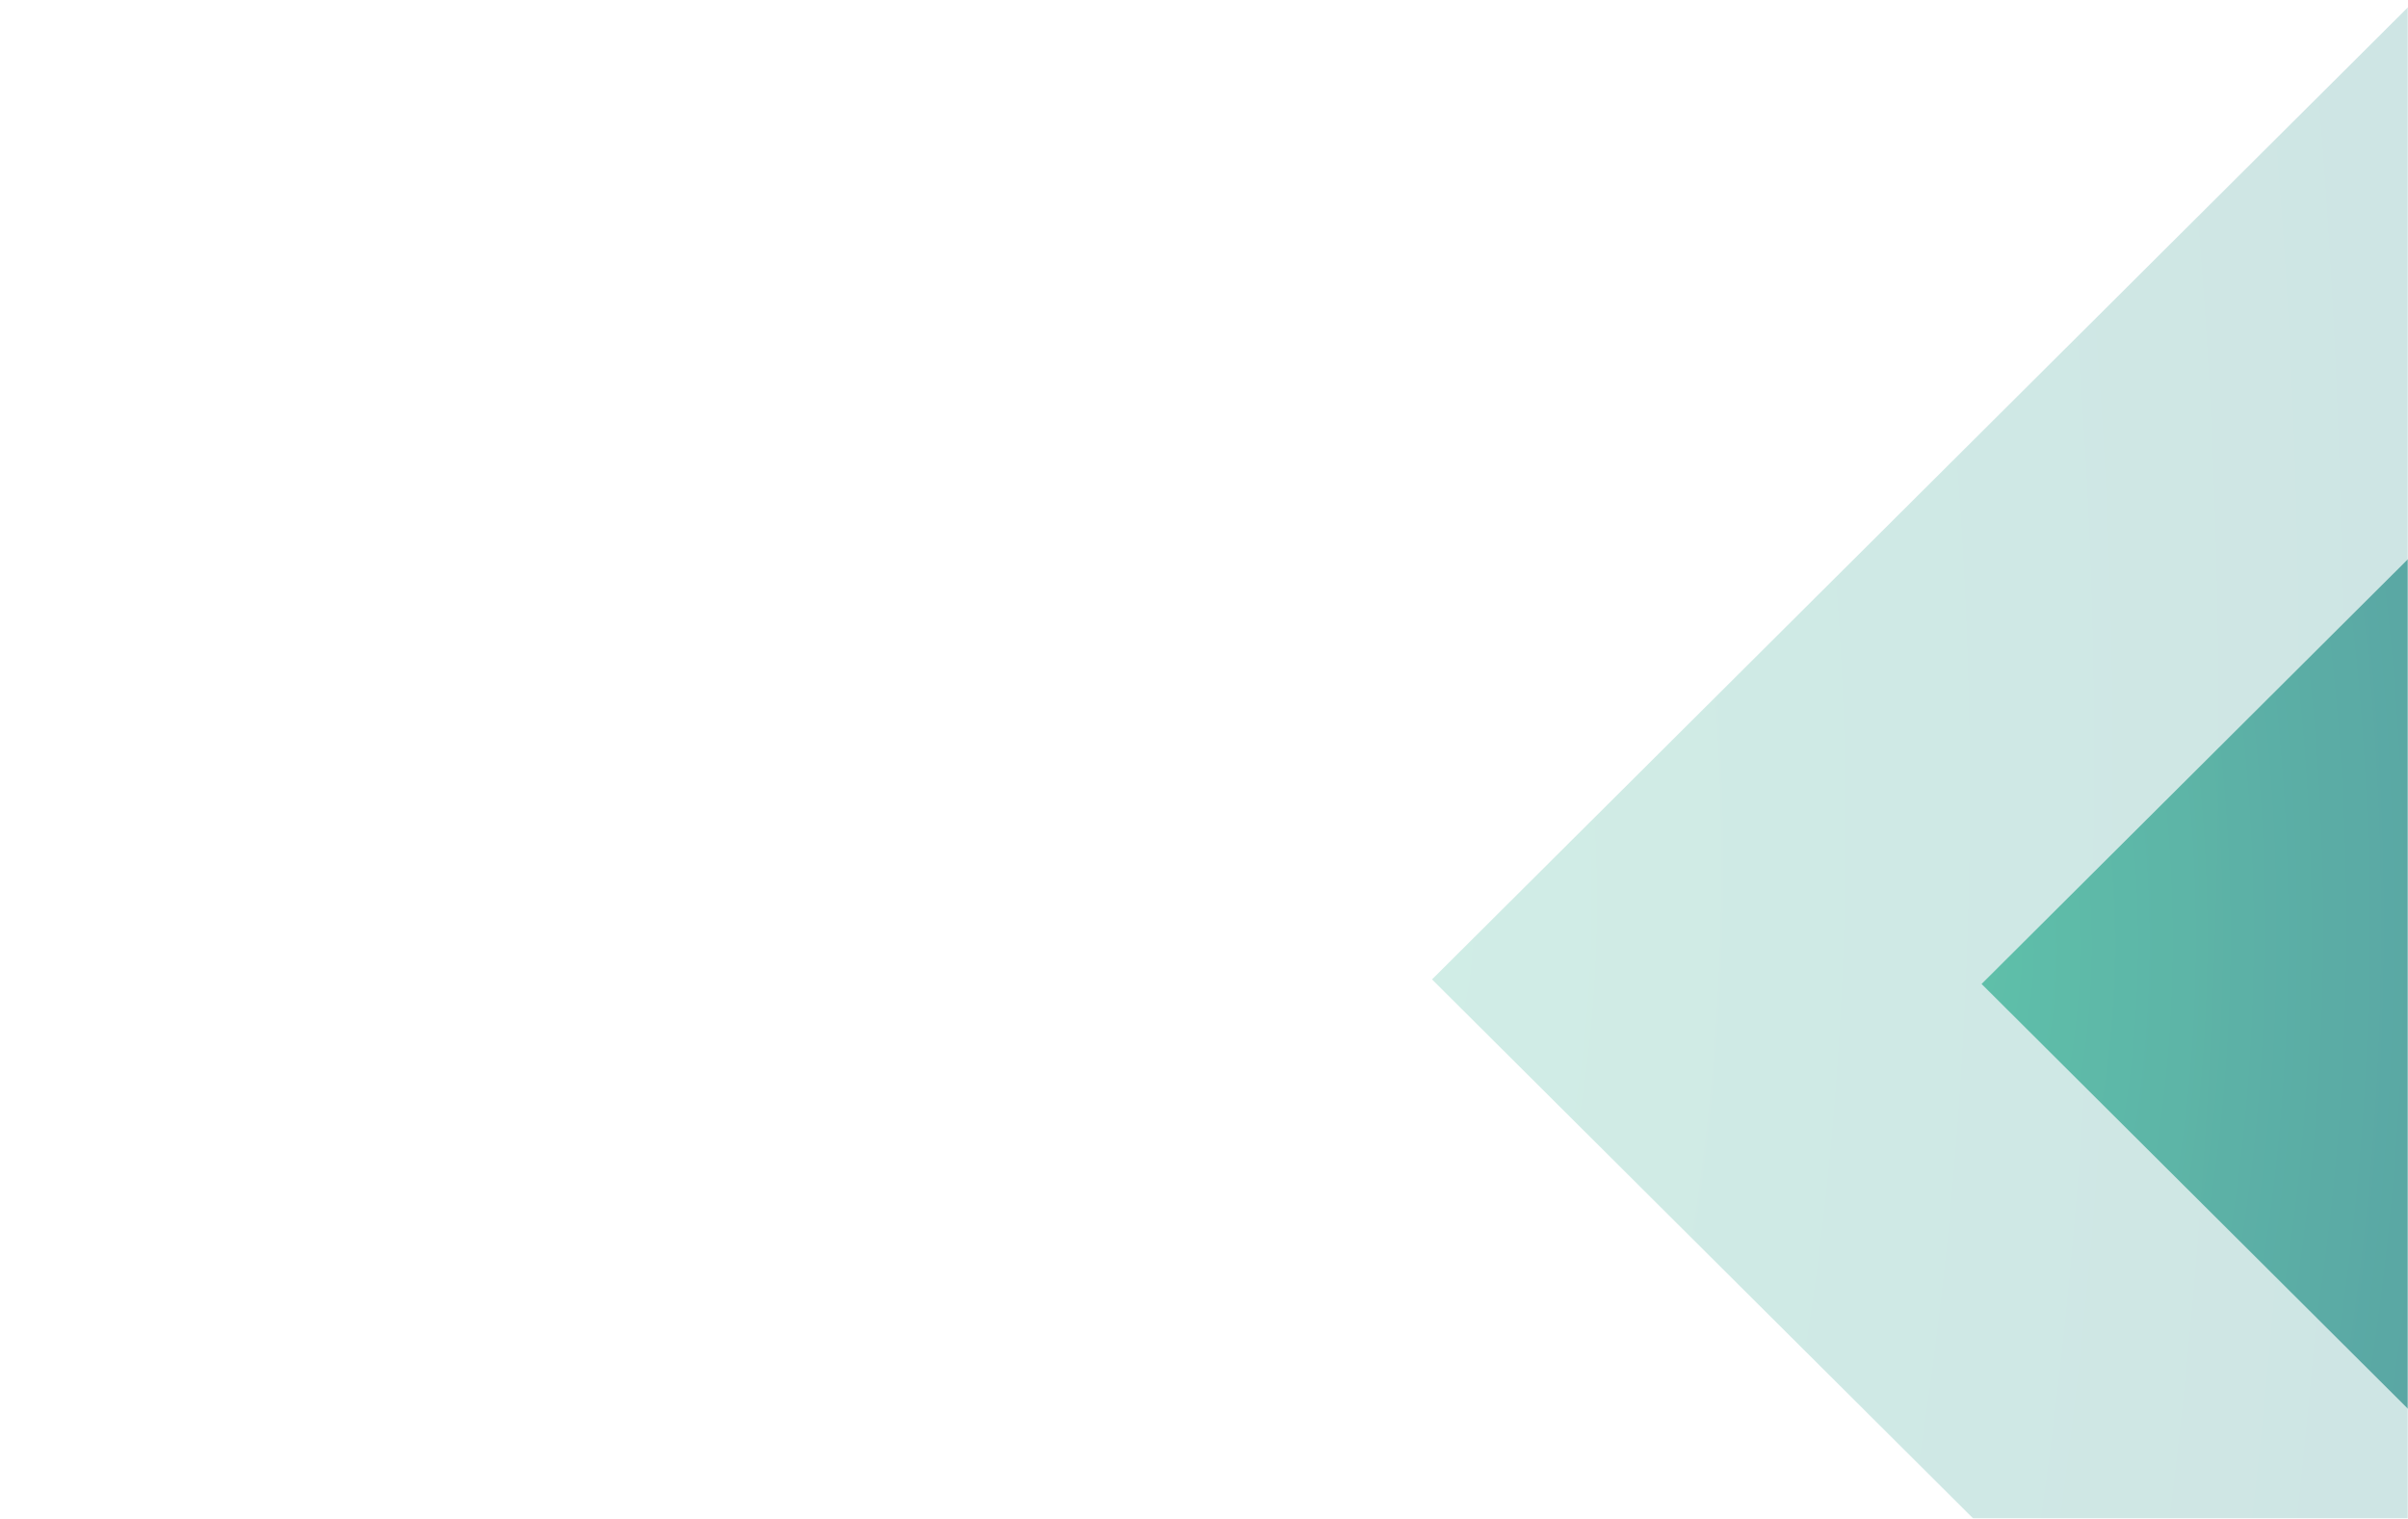<svg width="1056" height="666" viewBox="0 0 1056 666" fill="none" xmlns="http://www.w3.org/2000/svg">
<mask id="mask0_2400_930" style="mask-type:alpha" maskUnits="userSpaceOnUse" x="0" y="0" width="1056" height="666">
<rect width="1056" height="666" fill="#D9D9D9"/>
<rect width="1056" height="666" fill="url(#paint0_linear_2400_930)"/>
</mask>
<g mask="url(#mask0_2400_930)">
<g opacity="0.2" filter="url(#filter0_di_2400_930)">
<path d="M1516 1310L1516 -467L624 421.5L1516 1310Z" fill="url(#paint1_radial_2400_930)"/>
</g>
<g opacity="0.6" filter="url(#filter1_di_2400_930)">
<path d="M1275 832L1275 15L865 423.5L1275 832Z" fill="url(#paint2_radial_2400_930)"/>
</g>
</g>
<defs>
<filter id="filter0_di_2400_930" x="624" y="-467" width="900" height="1785" filterUnits="userSpaceOnUse" color-interpolation-filters="sRGB">
<feFlood flood-opacity="0" result="BackgroundImageFix"/>
<feColorMatrix in="SourceAlpha" type="matrix" values="0 0 0 0 0 0 0 0 0 0 0 0 0 0 0 0 0 0 127 0" result="hardAlpha"/>
<feOffset dx="4" dy="4"/>
<feGaussianBlur stdDeviation="2"/>
<feComposite in2="hardAlpha" operator="out"/>
<feColorMatrix type="matrix" values="0 0 0 0 0 0 0 0 0 0.682 0 0 0 0 0.937 0 0 0 1 0"/>
<feBlend mode="normal" in2="BackgroundImageFix" result="effect1_dropShadow_2400_930"/>
<feBlend mode="normal" in="SourceGraphic" in2="effect1_dropShadow_2400_930" result="shape"/>
<feColorMatrix in="SourceAlpha" type="matrix" values="0 0 0 0 0 0 0 0 0 0 0 0 0 0 0 0 0 0 127 0" result="hardAlpha"/>
<feOffset dy="4"/>
<feGaussianBlur stdDeviation="26"/>
<feComposite in2="hardAlpha" operator="arithmetic" k2="-1" k3="1"/>
<feColorMatrix type="matrix" values="0 0 0 0 0 0 0 0 0 0.682 0 0 0 0 0.937 0 0 0 1 0"/>
<feBlend mode="normal" in2="shape" result="effect2_innerShadow_2400_930"/>
</filter>
<filter id="filter1_di_2400_930" x="865" y="15" width="418" height="825" filterUnits="userSpaceOnUse" color-interpolation-filters="sRGB">
<feFlood flood-opacity="0" result="BackgroundImageFix"/>
<feColorMatrix in="SourceAlpha" type="matrix" values="0 0 0 0 0 0 0 0 0 0 0 0 0 0 0 0 0 0 127 0" result="hardAlpha"/>
<feOffset dx="4" dy="4"/>
<feGaussianBlur stdDeviation="2"/>
<feComposite in2="hardAlpha" operator="out"/>
<feColorMatrix type="matrix" values="0 0 0 0 0 0 0 0 0 0.682 0 0 0 0 0.937 0 0 0 1 0"/>
<feBlend mode="normal" in2="BackgroundImageFix" result="effect1_dropShadow_2400_930"/>
<feBlend mode="normal" in="SourceGraphic" in2="effect1_dropShadow_2400_930" result="shape"/>
<feColorMatrix in="SourceAlpha" type="matrix" values="0 0 0 0 0 0 0 0 0 0 0 0 0 0 0 0 0 0 127 0" result="hardAlpha"/>
<feOffset dy="4"/>
<feGaussianBlur stdDeviation="26"/>
<feComposite in2="hardAlpha" operator="arithmetic" k2="-1" k3="1"/>
<feColorMatrix type="matrix" values="0 0 0 0 0 0 0 0 0 0.682 0 0 0 0 0.937 0 0 0 1 0"/>
<feBlend mode="normal" in2="shape" result="effect2_innerShadow_2400_930"/>
</filter>
<linearGradient id="paint0_linear_2400_930" x1="232.32" y1="146.158" x2="1113.34" y2="627.301" gradientUnits="userSpaceOnUse">
<stop offset="0.225" stop-color="#552E91"/>
<stop offset="1" stop-color="#2CAAE1"/>
</linearGradient>
<radialGradient id="paint1_radial_2400_930" cx="0" cy="0" r="1" gradientUnits="userSpaceOnUse" gradientTransform="translate(624 398.662) rotate(1.29) scale(966.216 2636.74)">
<stop stop-color="#14A481"/>
<stop offset="1" stop-color="#014C6C"/>
</radialGradient>
<radialGradient id="paint2_radial_2400_930" cx="0" cy="0" r="1" gradientUnits="userSpaceOnUse" gradientTransform="translate(865 413) rotate(1.29) scale(444.113 1212.28)">
<stop stop-color="#14A481"/>
<stop offset="1" stop-color="#014C6C"/>
</radialGradient>
</defs>
</svg>
